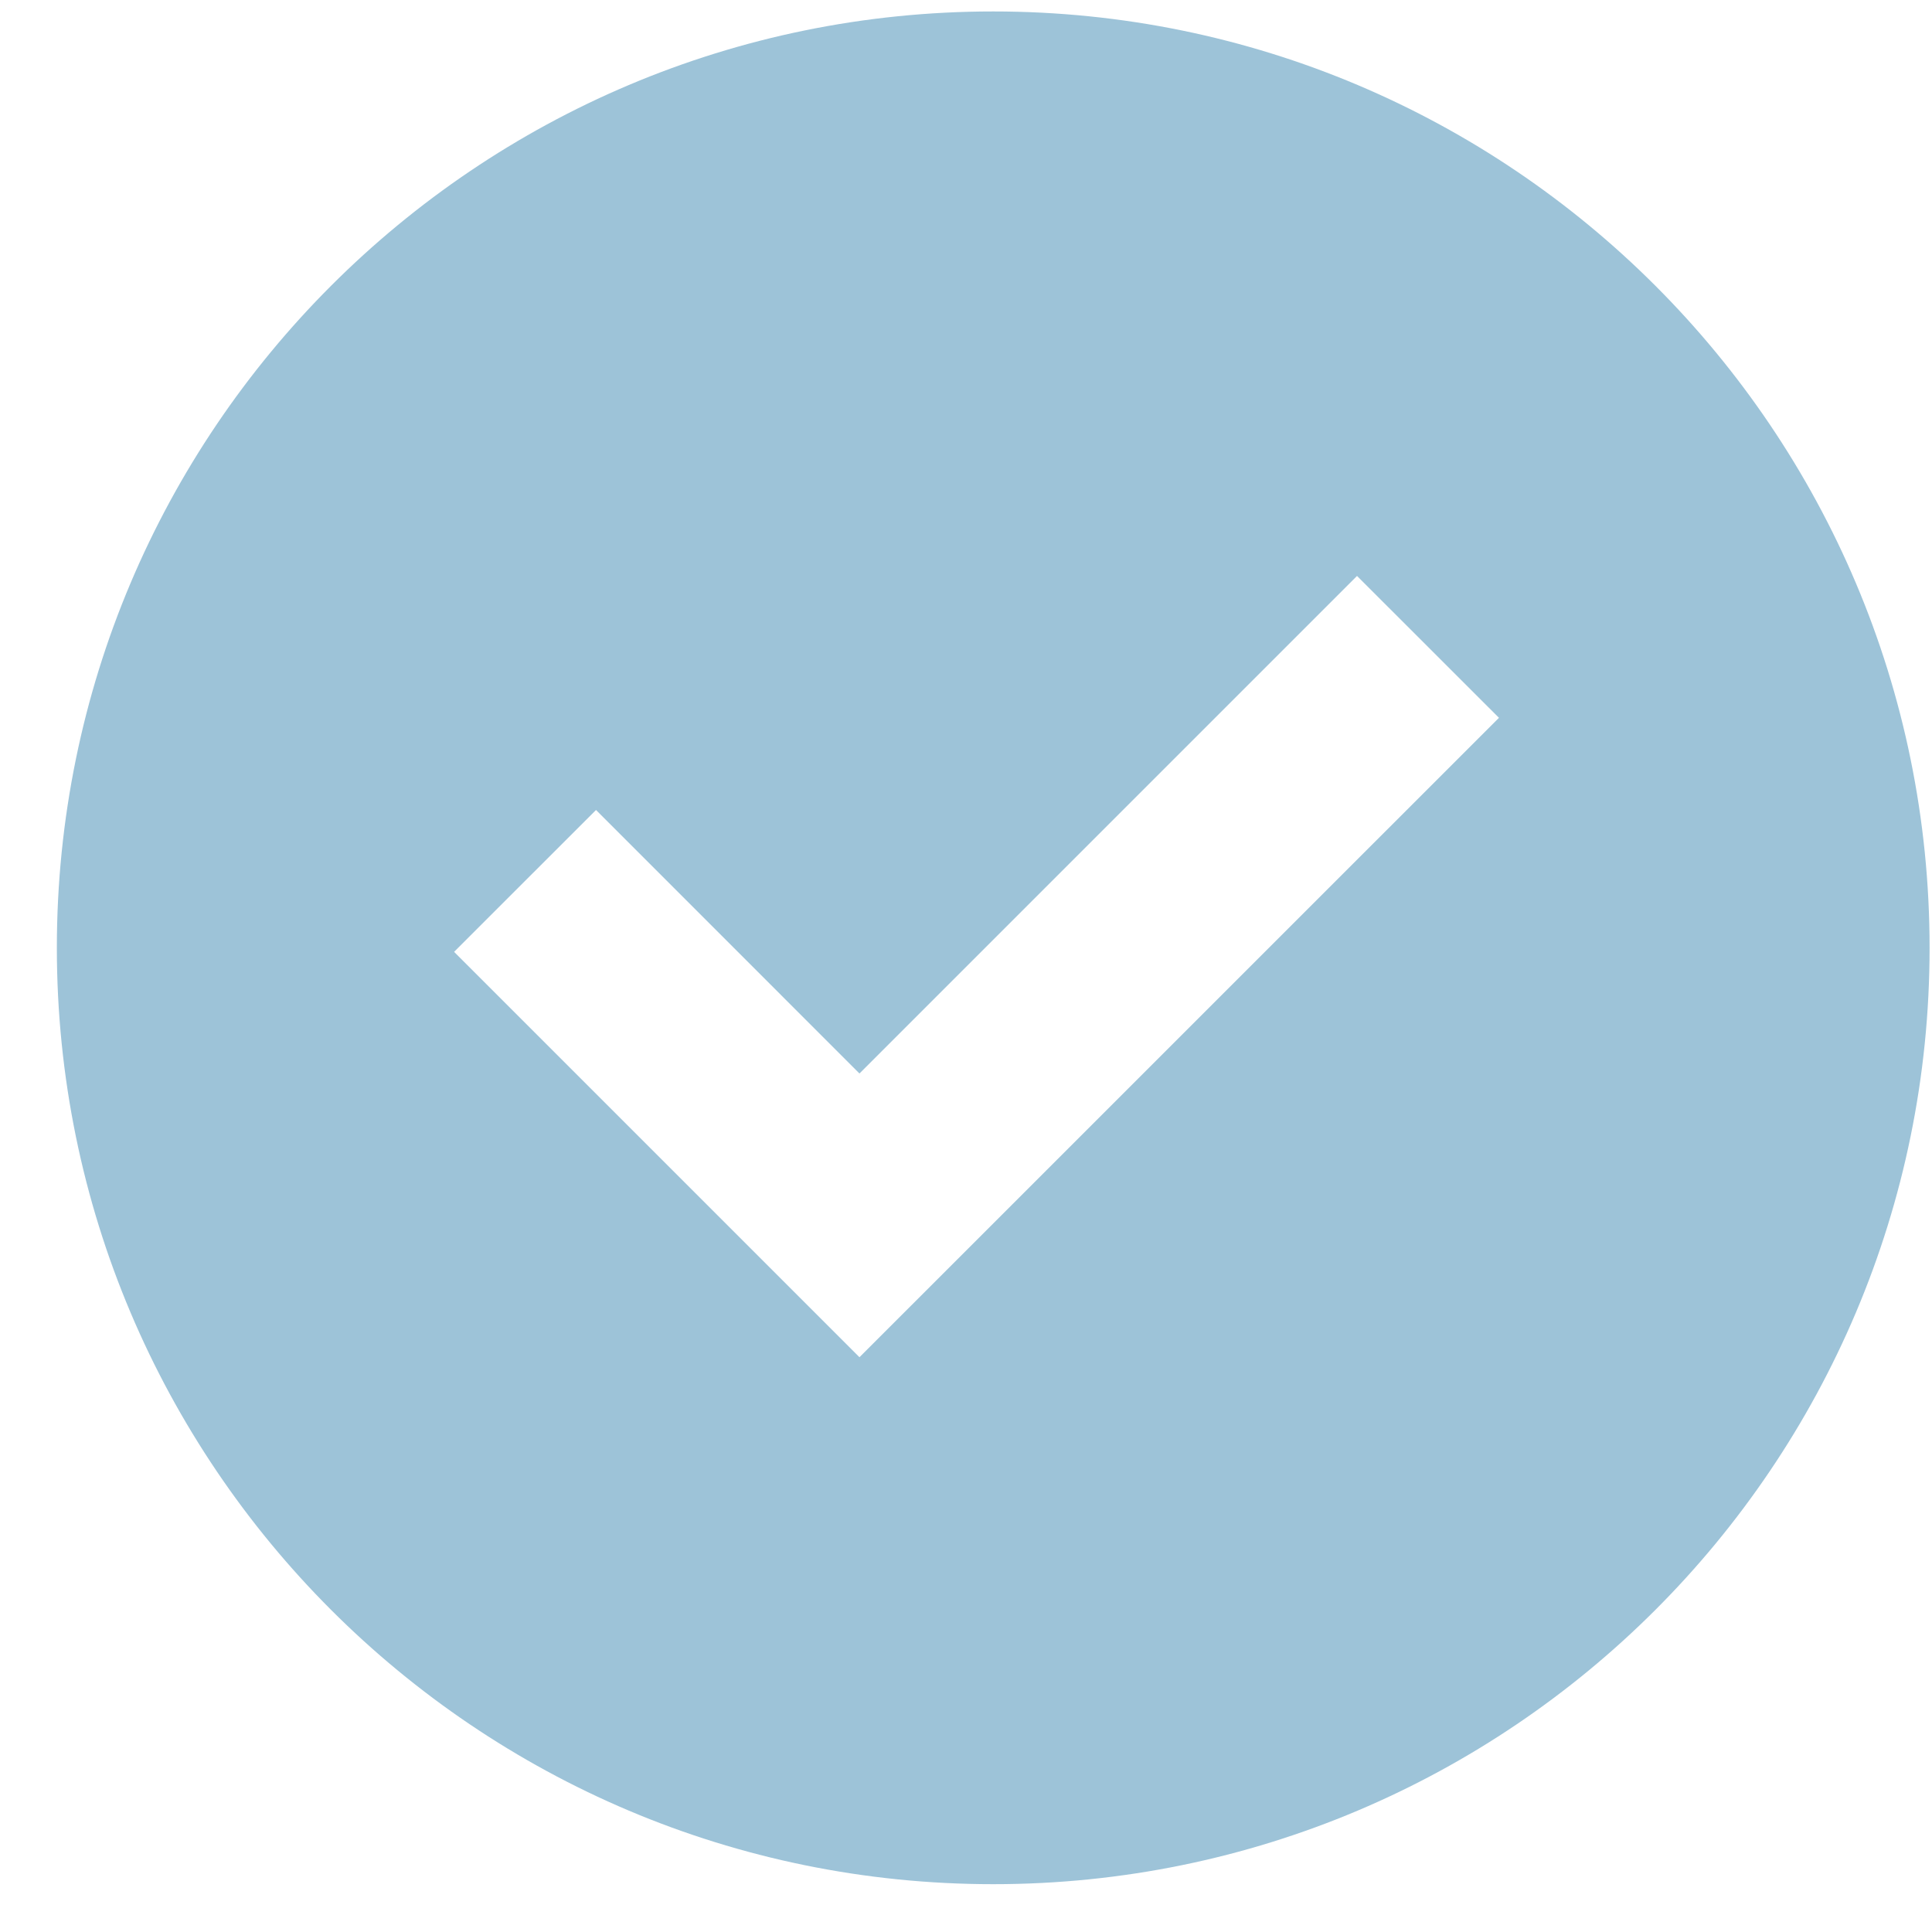 <svg width="28" height="28" viewBox="0 0 28 28" fill="none" xmlns="http://www.w3.org/2000/svg">
<path d="M14.395 0.166C6.9 0.166 0.824 6.242 0.824 13.737C0.824 21.231 6.9 27.307 14.395 27.307C21.89 27.307 27.965 21.231 27.965 13.737C27.965 6.242 21.89 0.166 14.395 0.166ZM12.456 19.67L6.581 13.795L8.638 11.739L12.456 15.558L19.667 8.347L21.724 10.403L12.456 19.67Z" fill="#9DC3D8"/>
</svg>
